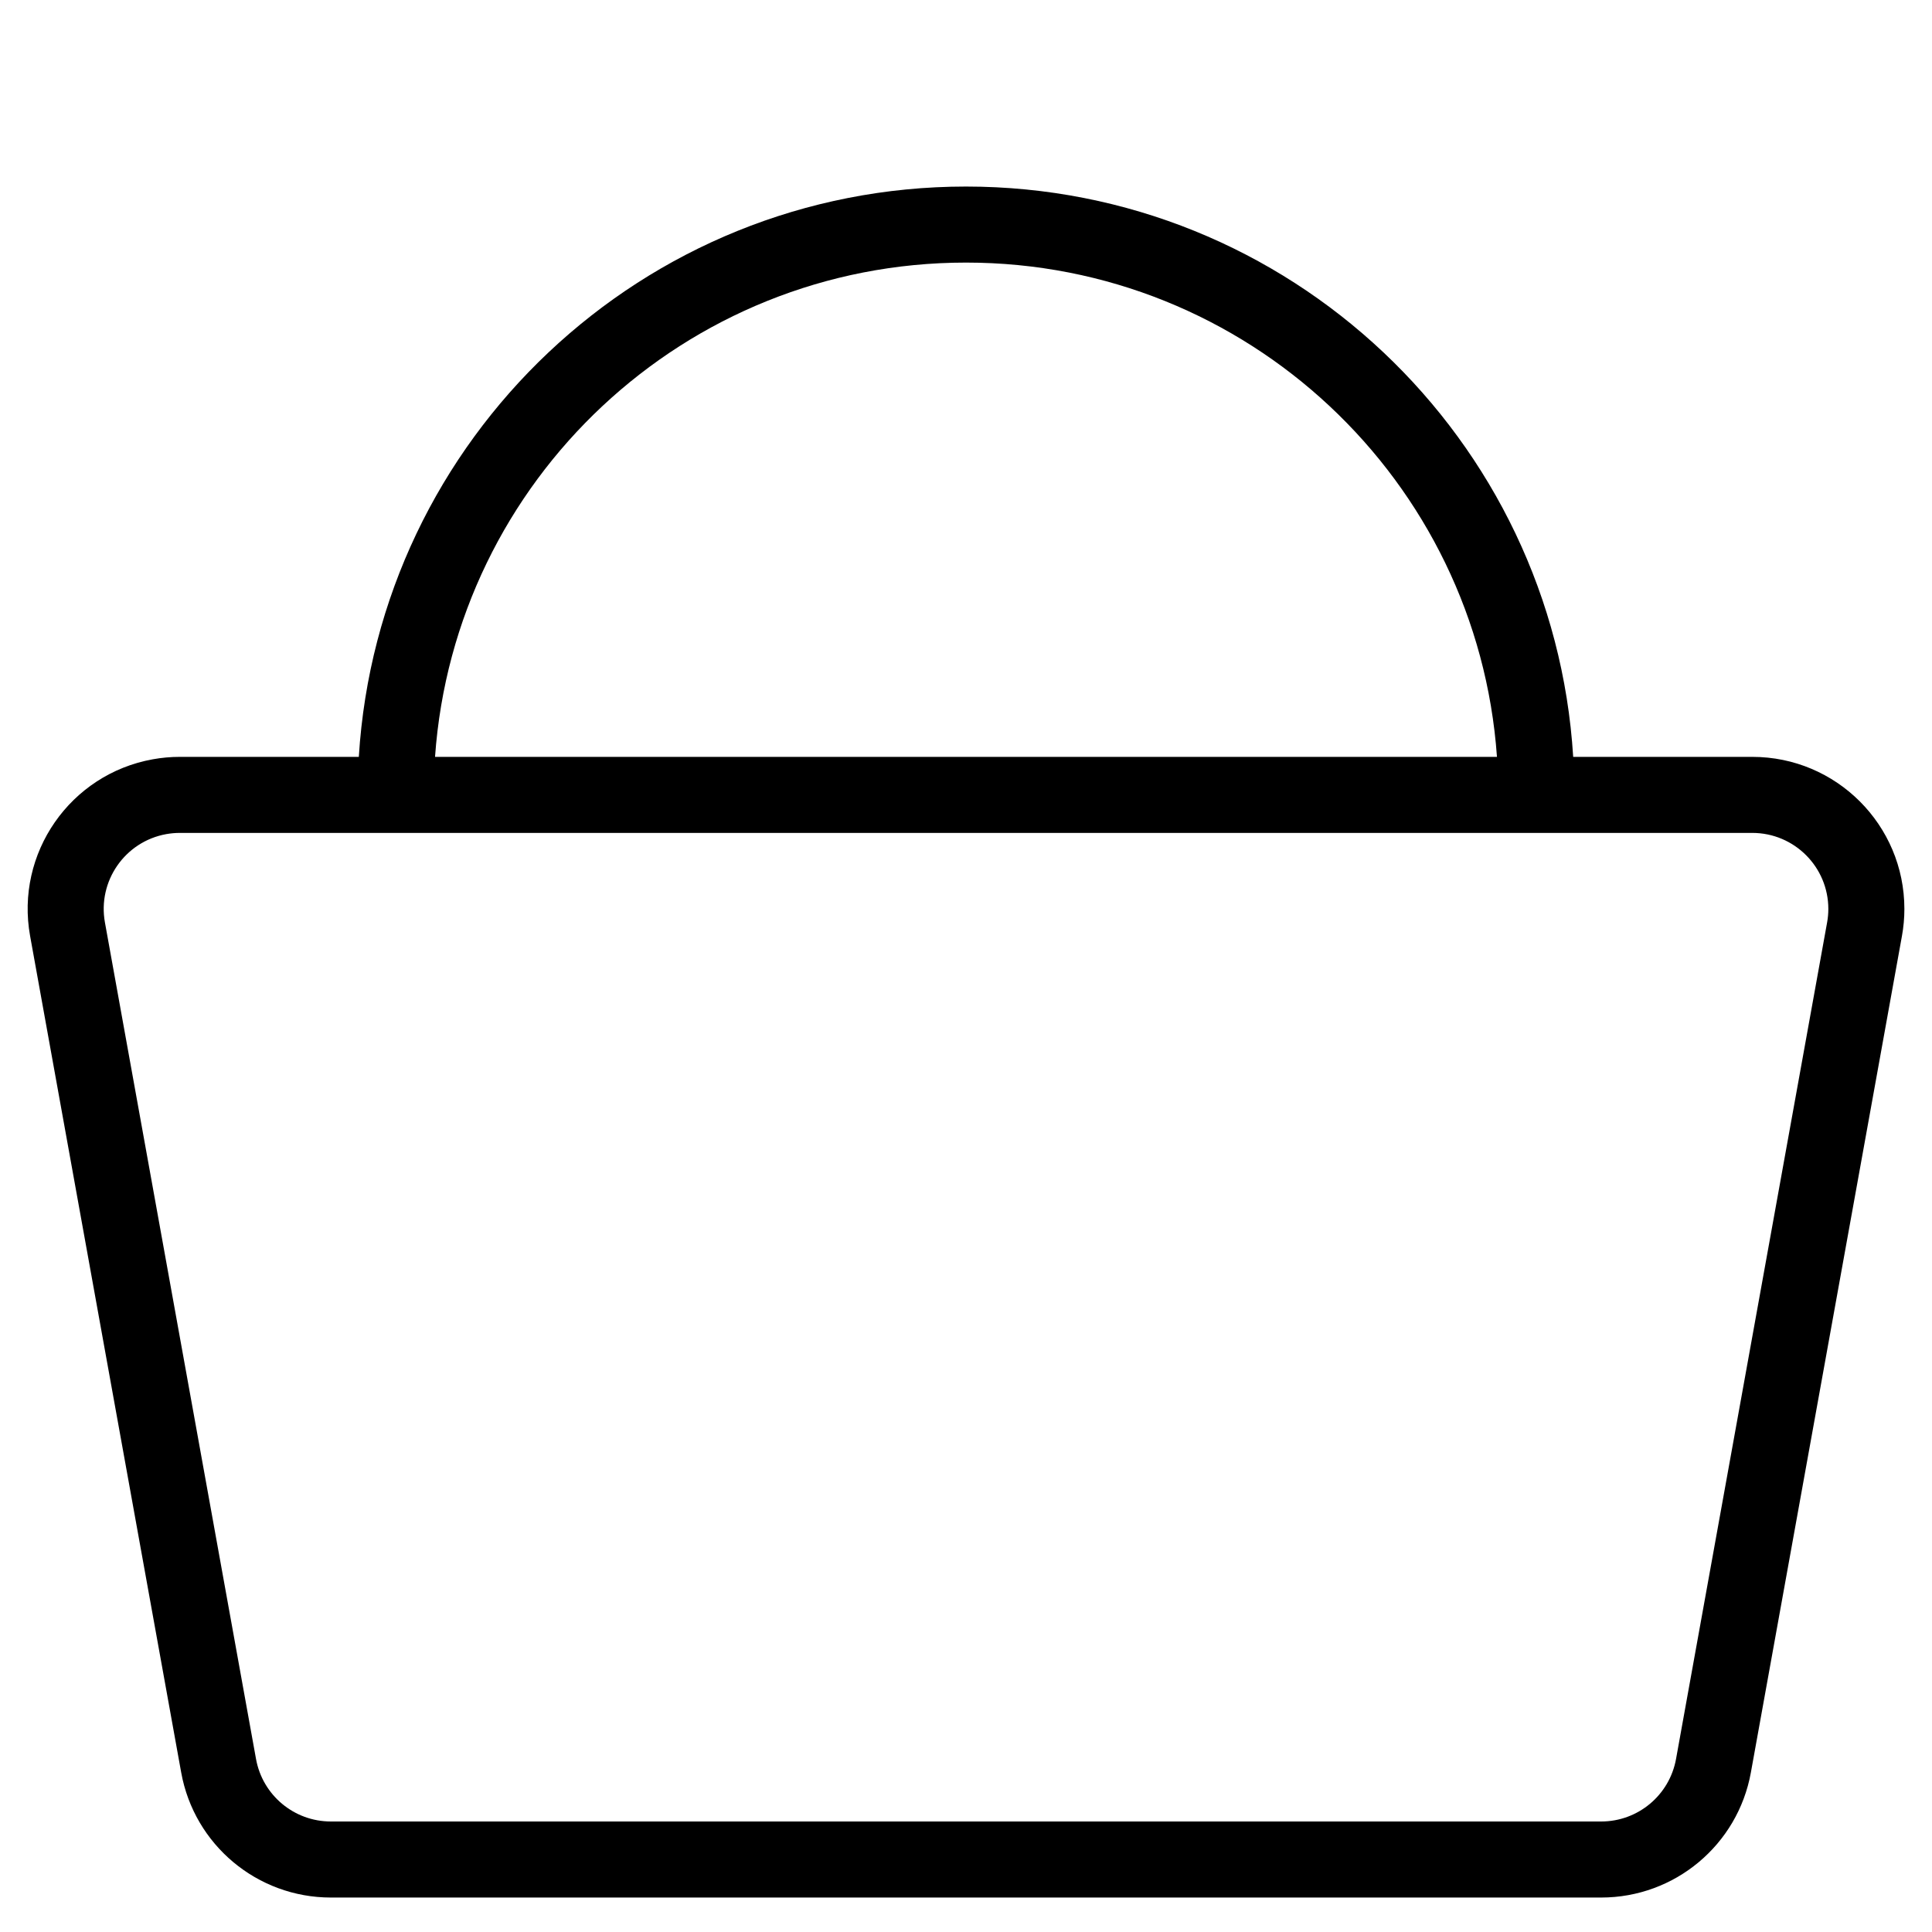 <?xml version="1.0" encoding="UTF-8"?>
<!-- Uploaded to: ICON Repo, www.iconrepo.com, Generator: ICON Repo Mixer Tools -->
<svg fill="#000000" width="800px" height="800px" version="1.1" viewBox="144 144 512 512" xmlns="http://www.w3.org/2000/svg">
 <path d="m191.64 364.73c-1.203 0-2.398 0.109-3.582 0.32-10.953 1.98-18.227 12.461-16.25 23.414l40.039 221.68c1.73 9.594 10.082 16.57 19.828 16.57h336.66c9.75 0 18.098-6.977 19.832-16.57l40.035-221.68c0.215-1.18 0.324-2.379 0.324-3.582 0-11.129-9.023-20.152-20.152-20.152zm349.07-20.152c-5.168-73.203-66.191-130.99-140.71-130.99-74.523 0-135.55 57.785-140.71 130.99zm-301.62 0c5.199-84.344 75.254-151.14 160.91-151.14 85.652 0 155.71 66.797 160.91 151.14h47.465c22.258 0 40.305 18.047 40.305 40.305 0 2.402-0.215 4.801-0.645 7.164l-40.035 221.68c-3.465 19.188-20.168 33.141-39.664 33.141h-336.66c-19.496 0-36.195-13.953-39.66-33.141l-40.039-221.68c-3.957-21.906 10.594-42.871 32.5-46.824 2.363-0.43 4.762-0.645 7.164-0.645z"/>
</svg>